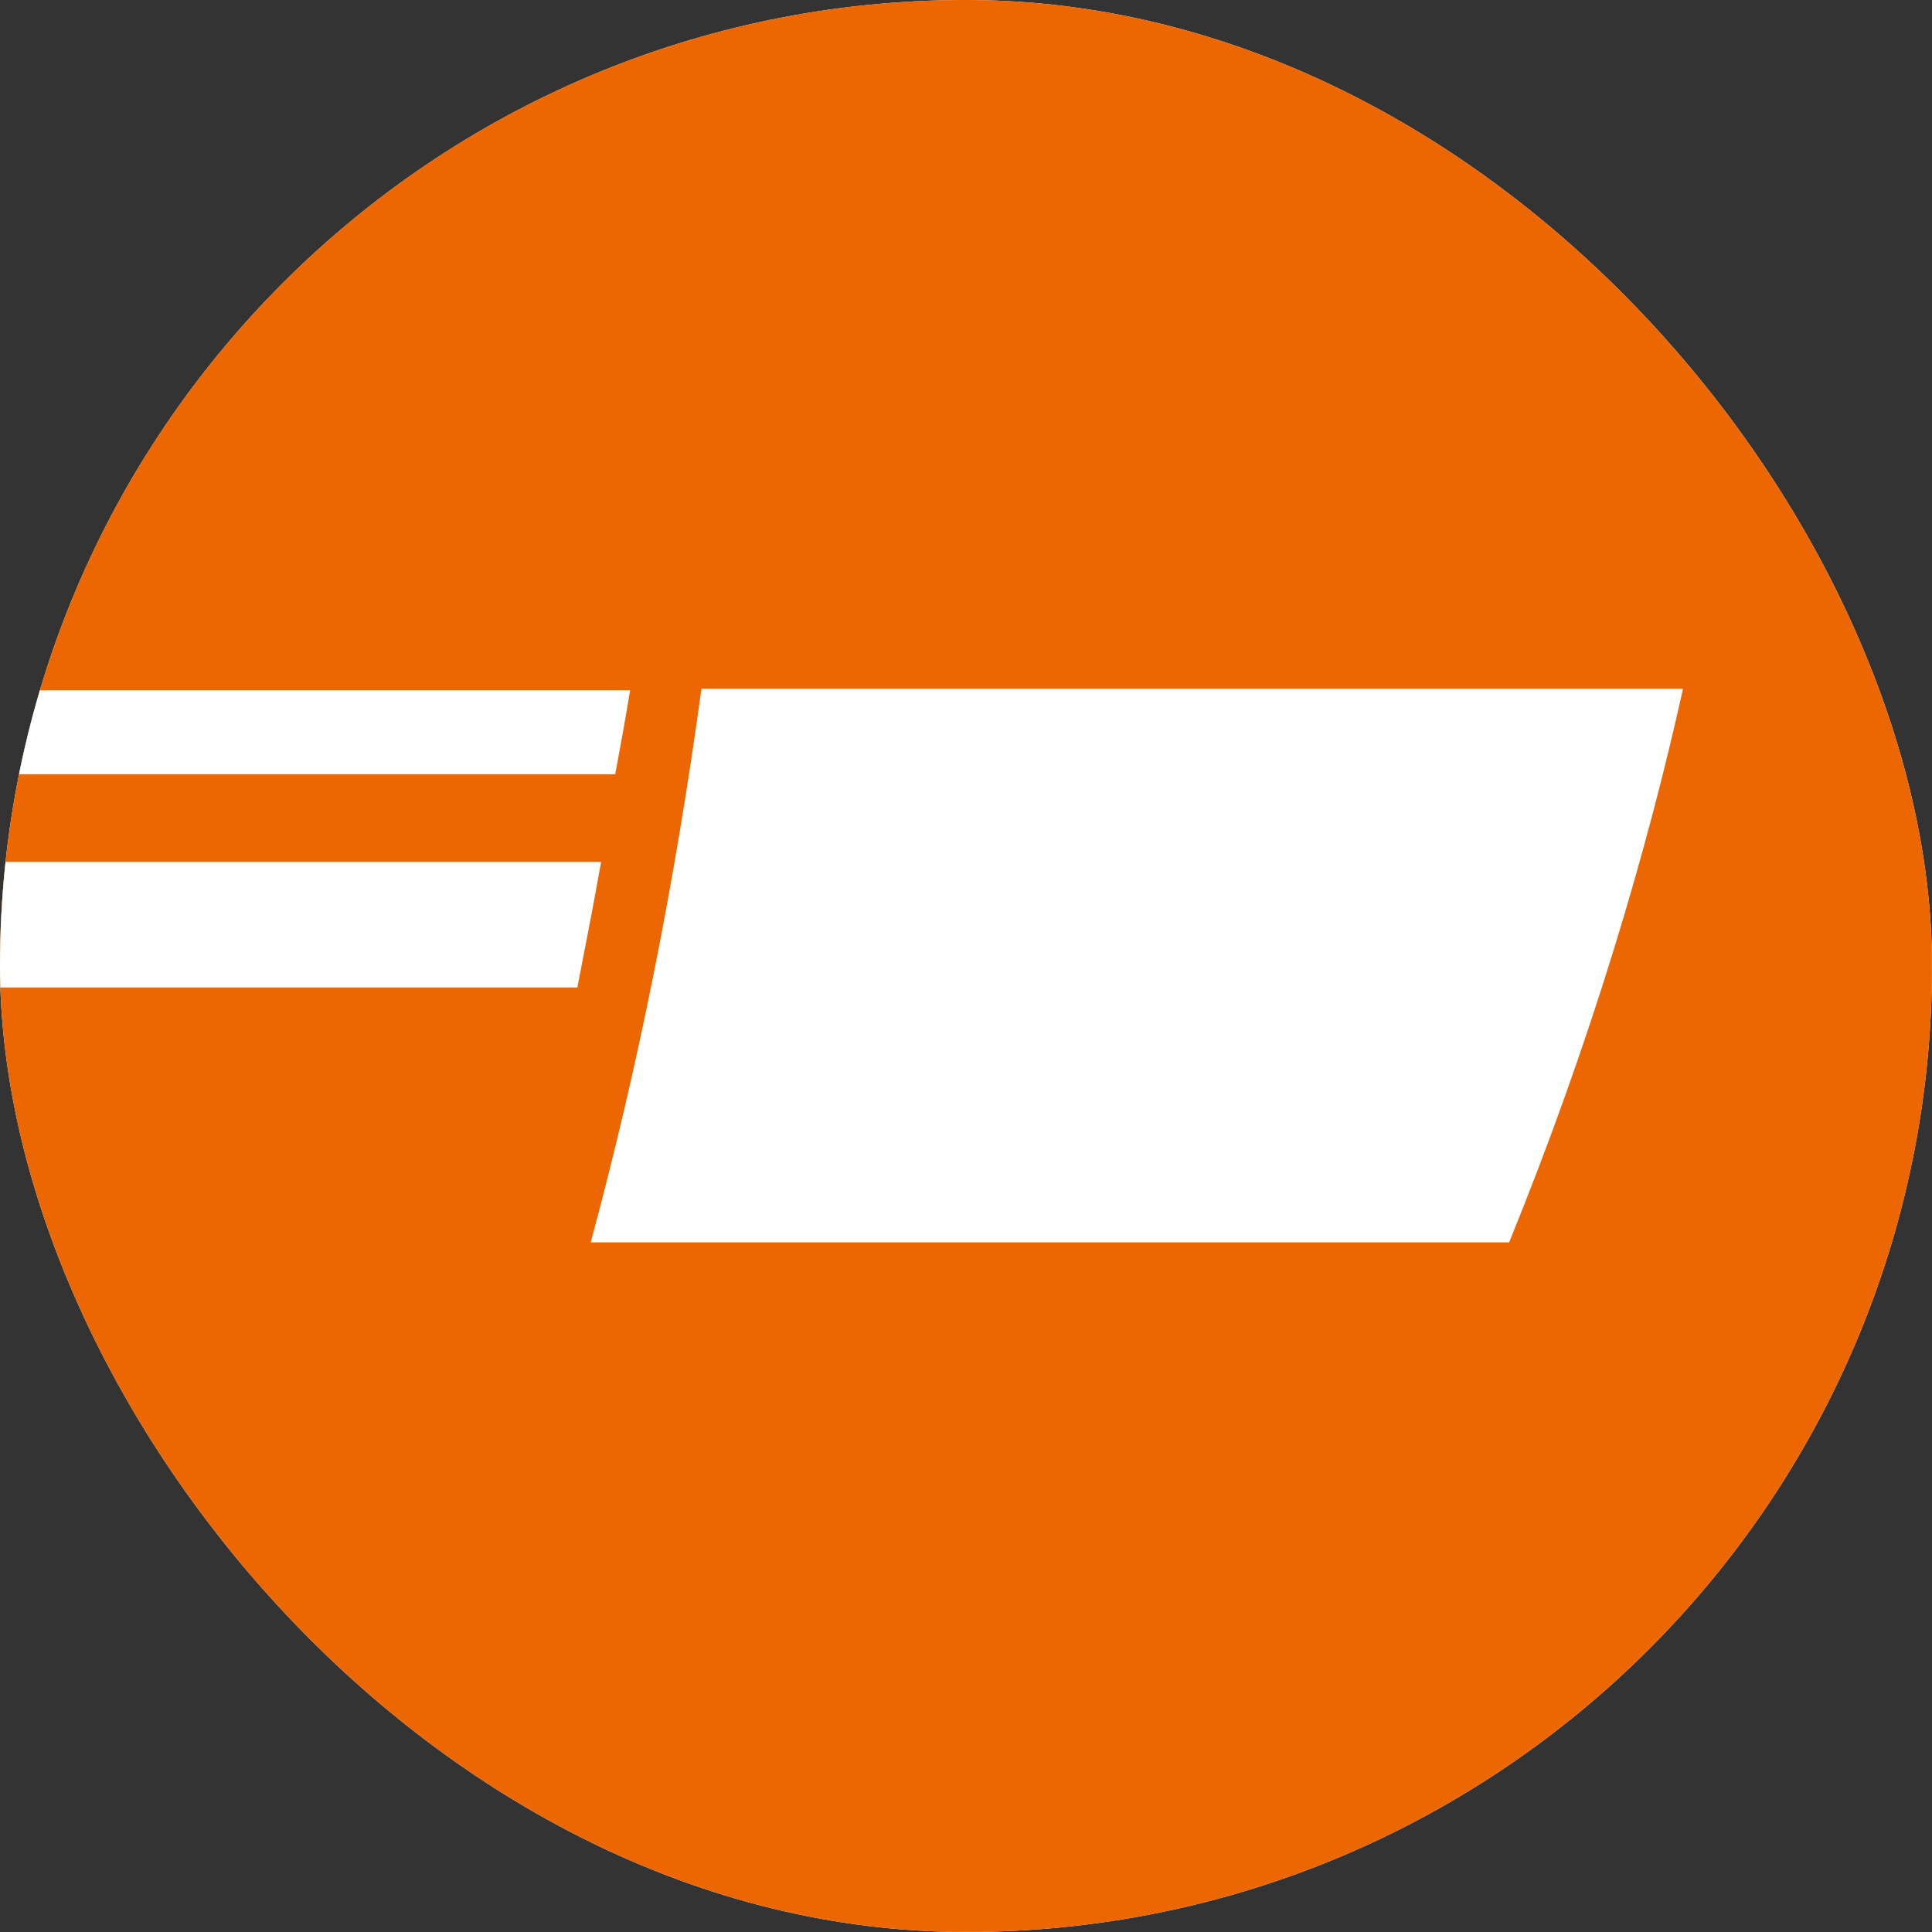 <?xml version="1.0" encoding="UTF-8"?>
<svg xmlns="http://www.w3.org/2000/svg" xmlns:xlink="http://www.w3.org/1999/xlink" version="1.1" width="1000" height="1000">
  <rect width="100%" height="100%" fill="#333333" stroke="none"/>
  <g clip-path="url(#SvgjsClipPath1131)">
    <rect width="1000" height="1000" fill="#ffffff"></rect>
    <g transform="matrix(3.846,0,0,3.846,0,0)">
      <svg xmlns="http://www.w3.org/2000/svg" xmlns:xlink="http://www.w3.org/1999/xlink" version="1.1" width="260px" height="260px">
        <svg xmlns="http://www.w3.org/2000/svg" xmlns:xlink="http://www.w3.org/1999/xlink" version="1.1" id="Ebene_3" x="0px" y="0px" width="260px" height="260px" viewBox="0 0 260 260" style="enable-background:new 0 0 260 260;" xml:space="preserve">
<style type="text/css">
	.st0{fill:#EC6601;}
	.st1{fill:#FFFFFF;}
</style>
<rect class="st0" width="260" height="260"></rect>
<g>
	<g>
		<path class="st1" d="M80.9,116H0v16.9h77.7C78.8,127.3,79.9,121.6,80.9,116z"></path>
		<path class="st1" d="M84.8,92.9H0v11.3h82.8C83.5,100.4,84.2,96.6,84.8,92.9z"></path>
	</g>
	<g>
		<path class="st1" d="M94.4,92.7c-3.6,26.4-8.6,51.2-14.9,74.5h123.6c11-27,18.5-52.4,23.4-74.5H94.4z"></path>
	</g>
</g>
<g>
</g>
<g>
</g>
<g>
</g>
<g>
</g>
<g>
</g>
<g>
</g>
<g>
</g>
<g>
</g>
<g>
</g>
<g>
</g>
<g>
</g>
<g>
</g>
<g>
</g>
<g>
</g>
<g>
</g>
</svg>
      </svg>
    </g>
  </g>
  <defs>
    <clipPath id="SvgjsClipPath1131">
      <rect width="1000" height="1000" x="0" y="0" rx="500" ry="500"></rect>
    </clipPath>
  </defs>
</svg>
